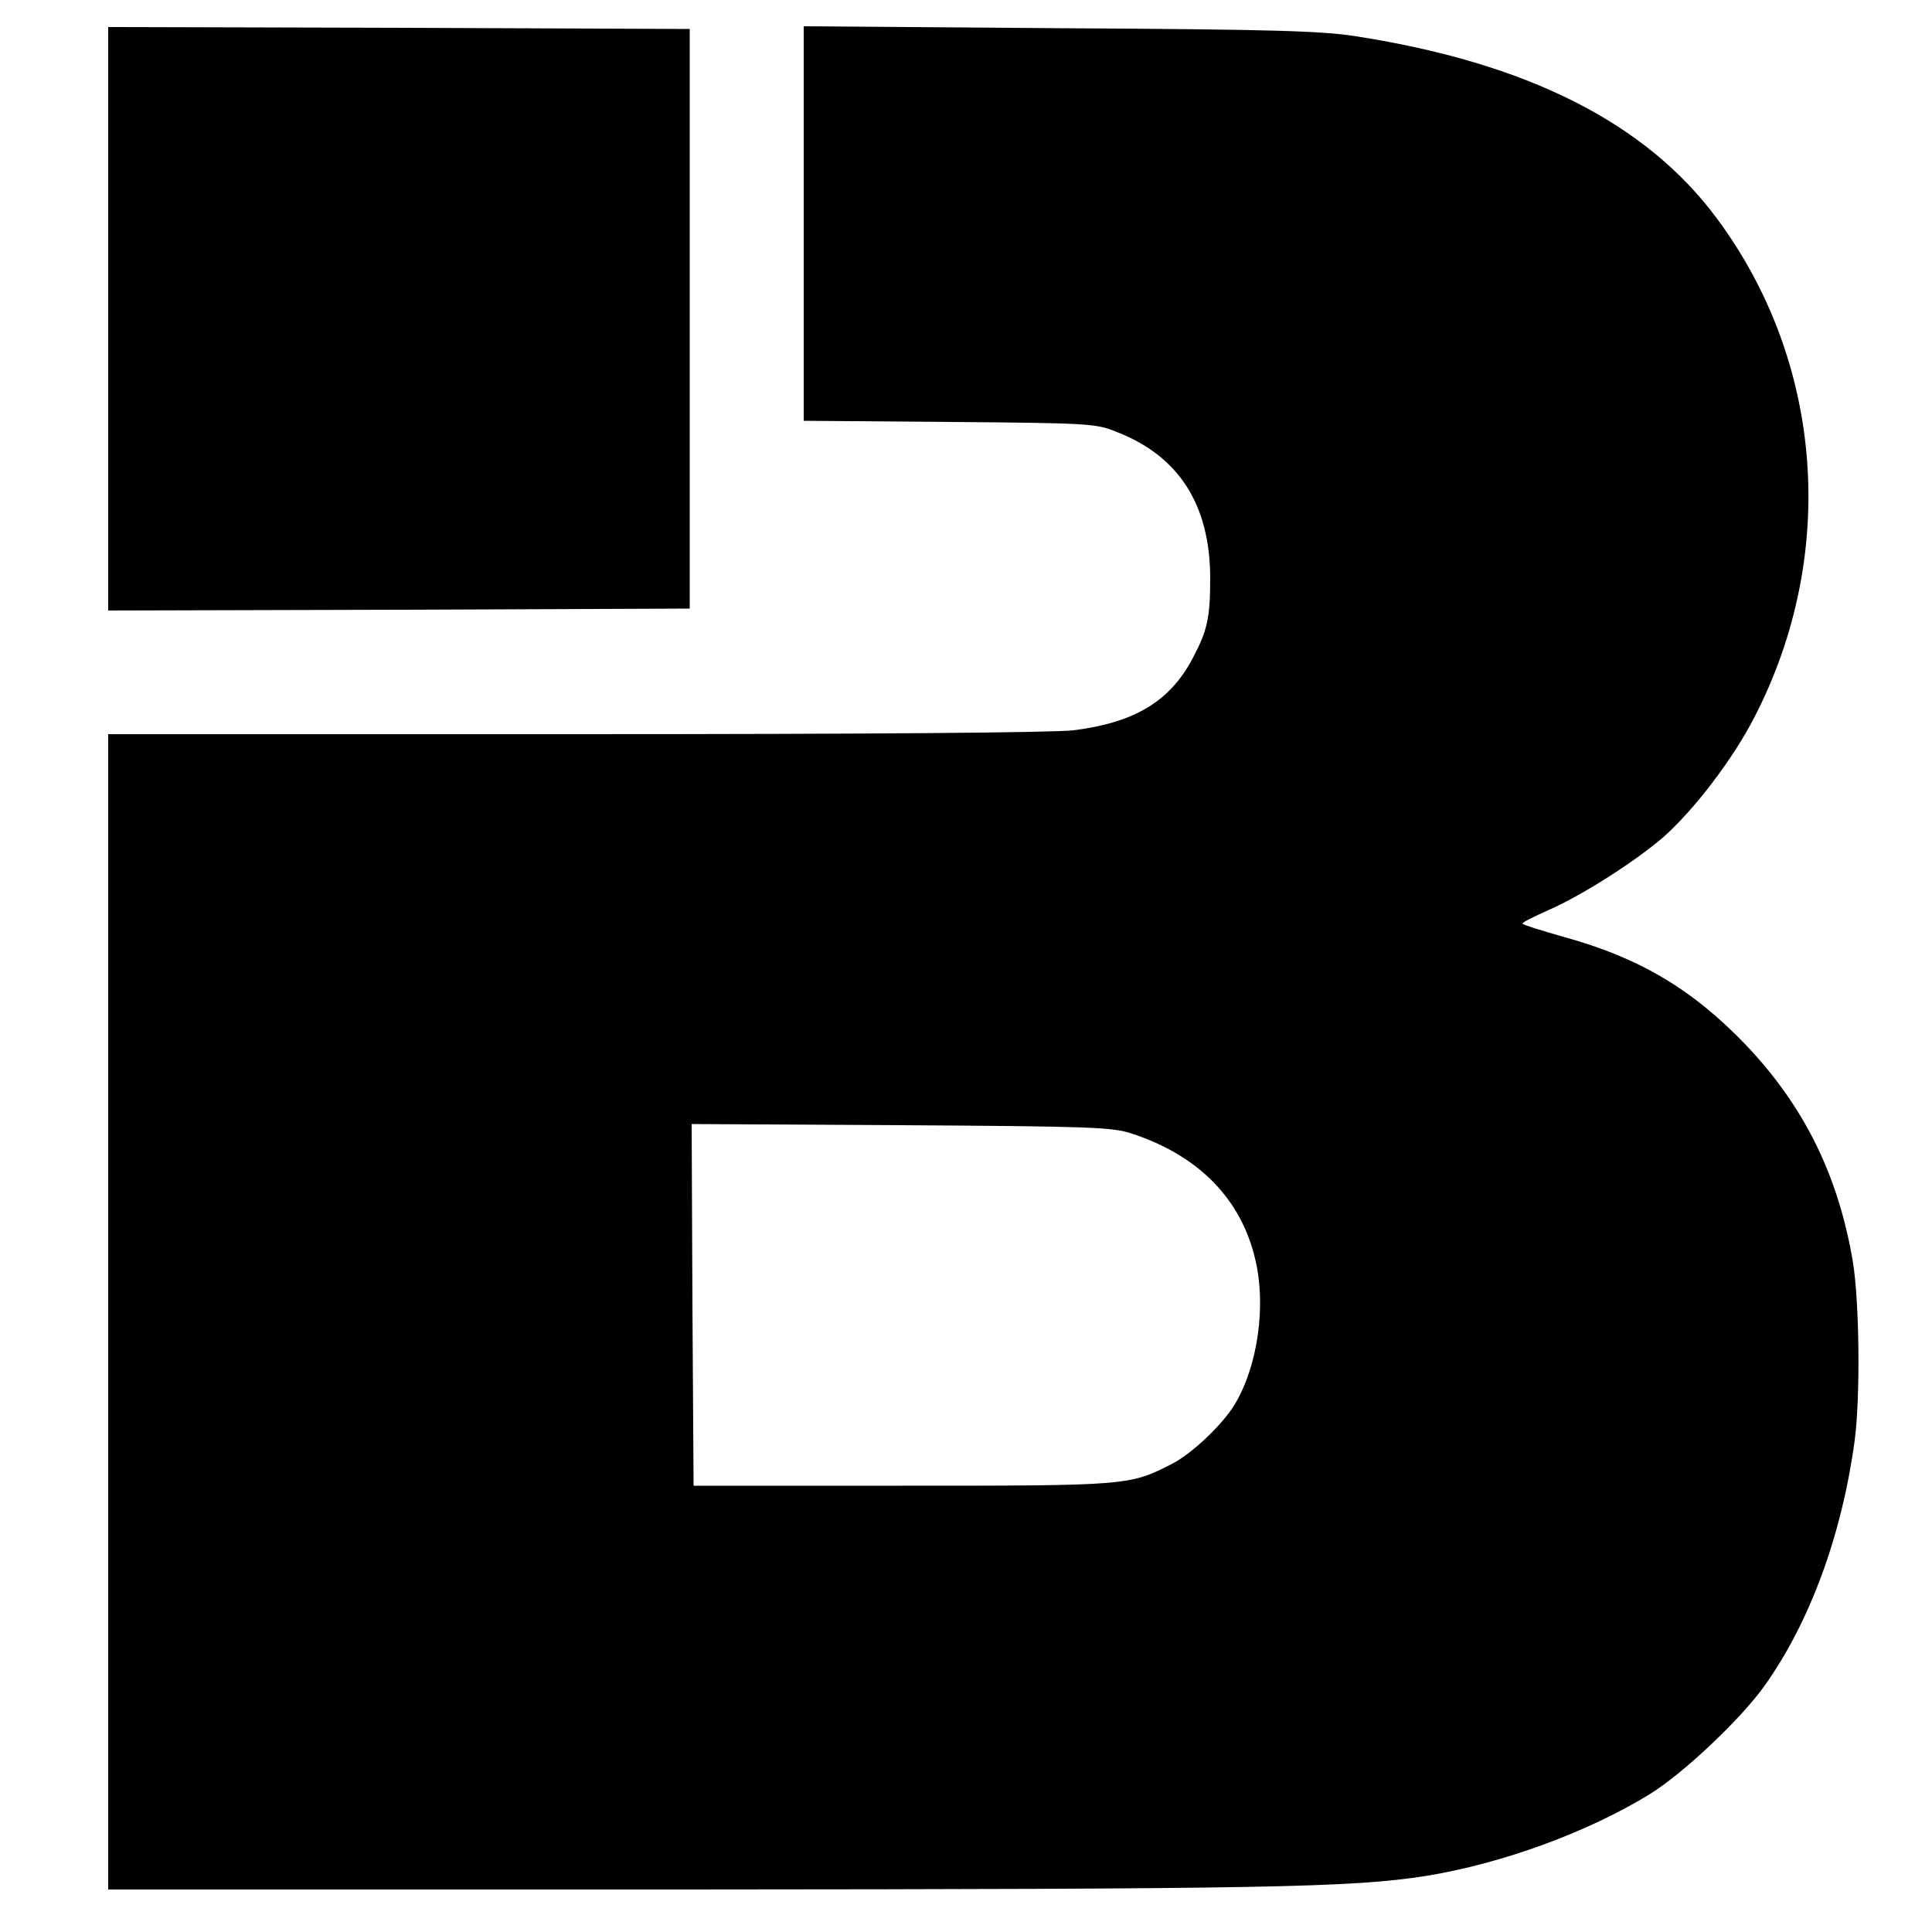 <?xml version="1.0" standalone="no"?>
<!DOCTYPE svg PUBLIC "-//W3C//DTD SVG 20010904//EN"
 "http://www.w3.org/TR/2001/REC-SVG-20010904/DTD/svg10.dtd">
<svg version="1.0" xmlns="http://www.w3.org/2000/svg"
 width="500pt" height="500pt" viewBox="0 0 500 500"
 preserveAspectRatio="xMidYMid meet">
<g transform="translate(0,500) scale(0.1,-0.1)"
fill="#000000" stroke="none">
<path d="M280 4175 l0 -755 753 2 752 3 0 750 0 750 -752 3 -753 2 0 -755z"/>
<path d="M2080 4422 l0 -511 378 -3 c367 -3 379 -4 435 -27 159 -63 238 -188
239 -375 0 -105 -7 -137 -45 -209 -59 -112 -150 -167 -309 -187 -53 -6 -514
-10 -1290 -10 l-1208 0 0 -1495 0 -1495 1498 0 c1502 1 1718 5 1912 35 197 32
419 113 580 212 87 54 233 192 295 278 119 166 202 393 235 638 15 116 12 360
-5 463 -38 223 -126 401 -276 559 -138 144 -275 226 -471 280 -60 17 -108 32
-108 35 0 3 30 18 66 34 87 38 222 124 297 188 80 70 184 206 239 315 215 419
177 917 -99 1288 -183 247 -490 402 -933 471 -87 14 -217 18 -767 21 l-663 5
0 -510z m850 -2356 c173 -57 283 -170 319 -327 28 -118 6 -273 -52 -371 -31
-53 -111 -129 -163 -156 -111 -57 -115 -57 -699 -57 l-540 0 -3 468 -2 468
542 -3 c493 -3 548 -5 598 -22z"/>
</g>
</svg>
